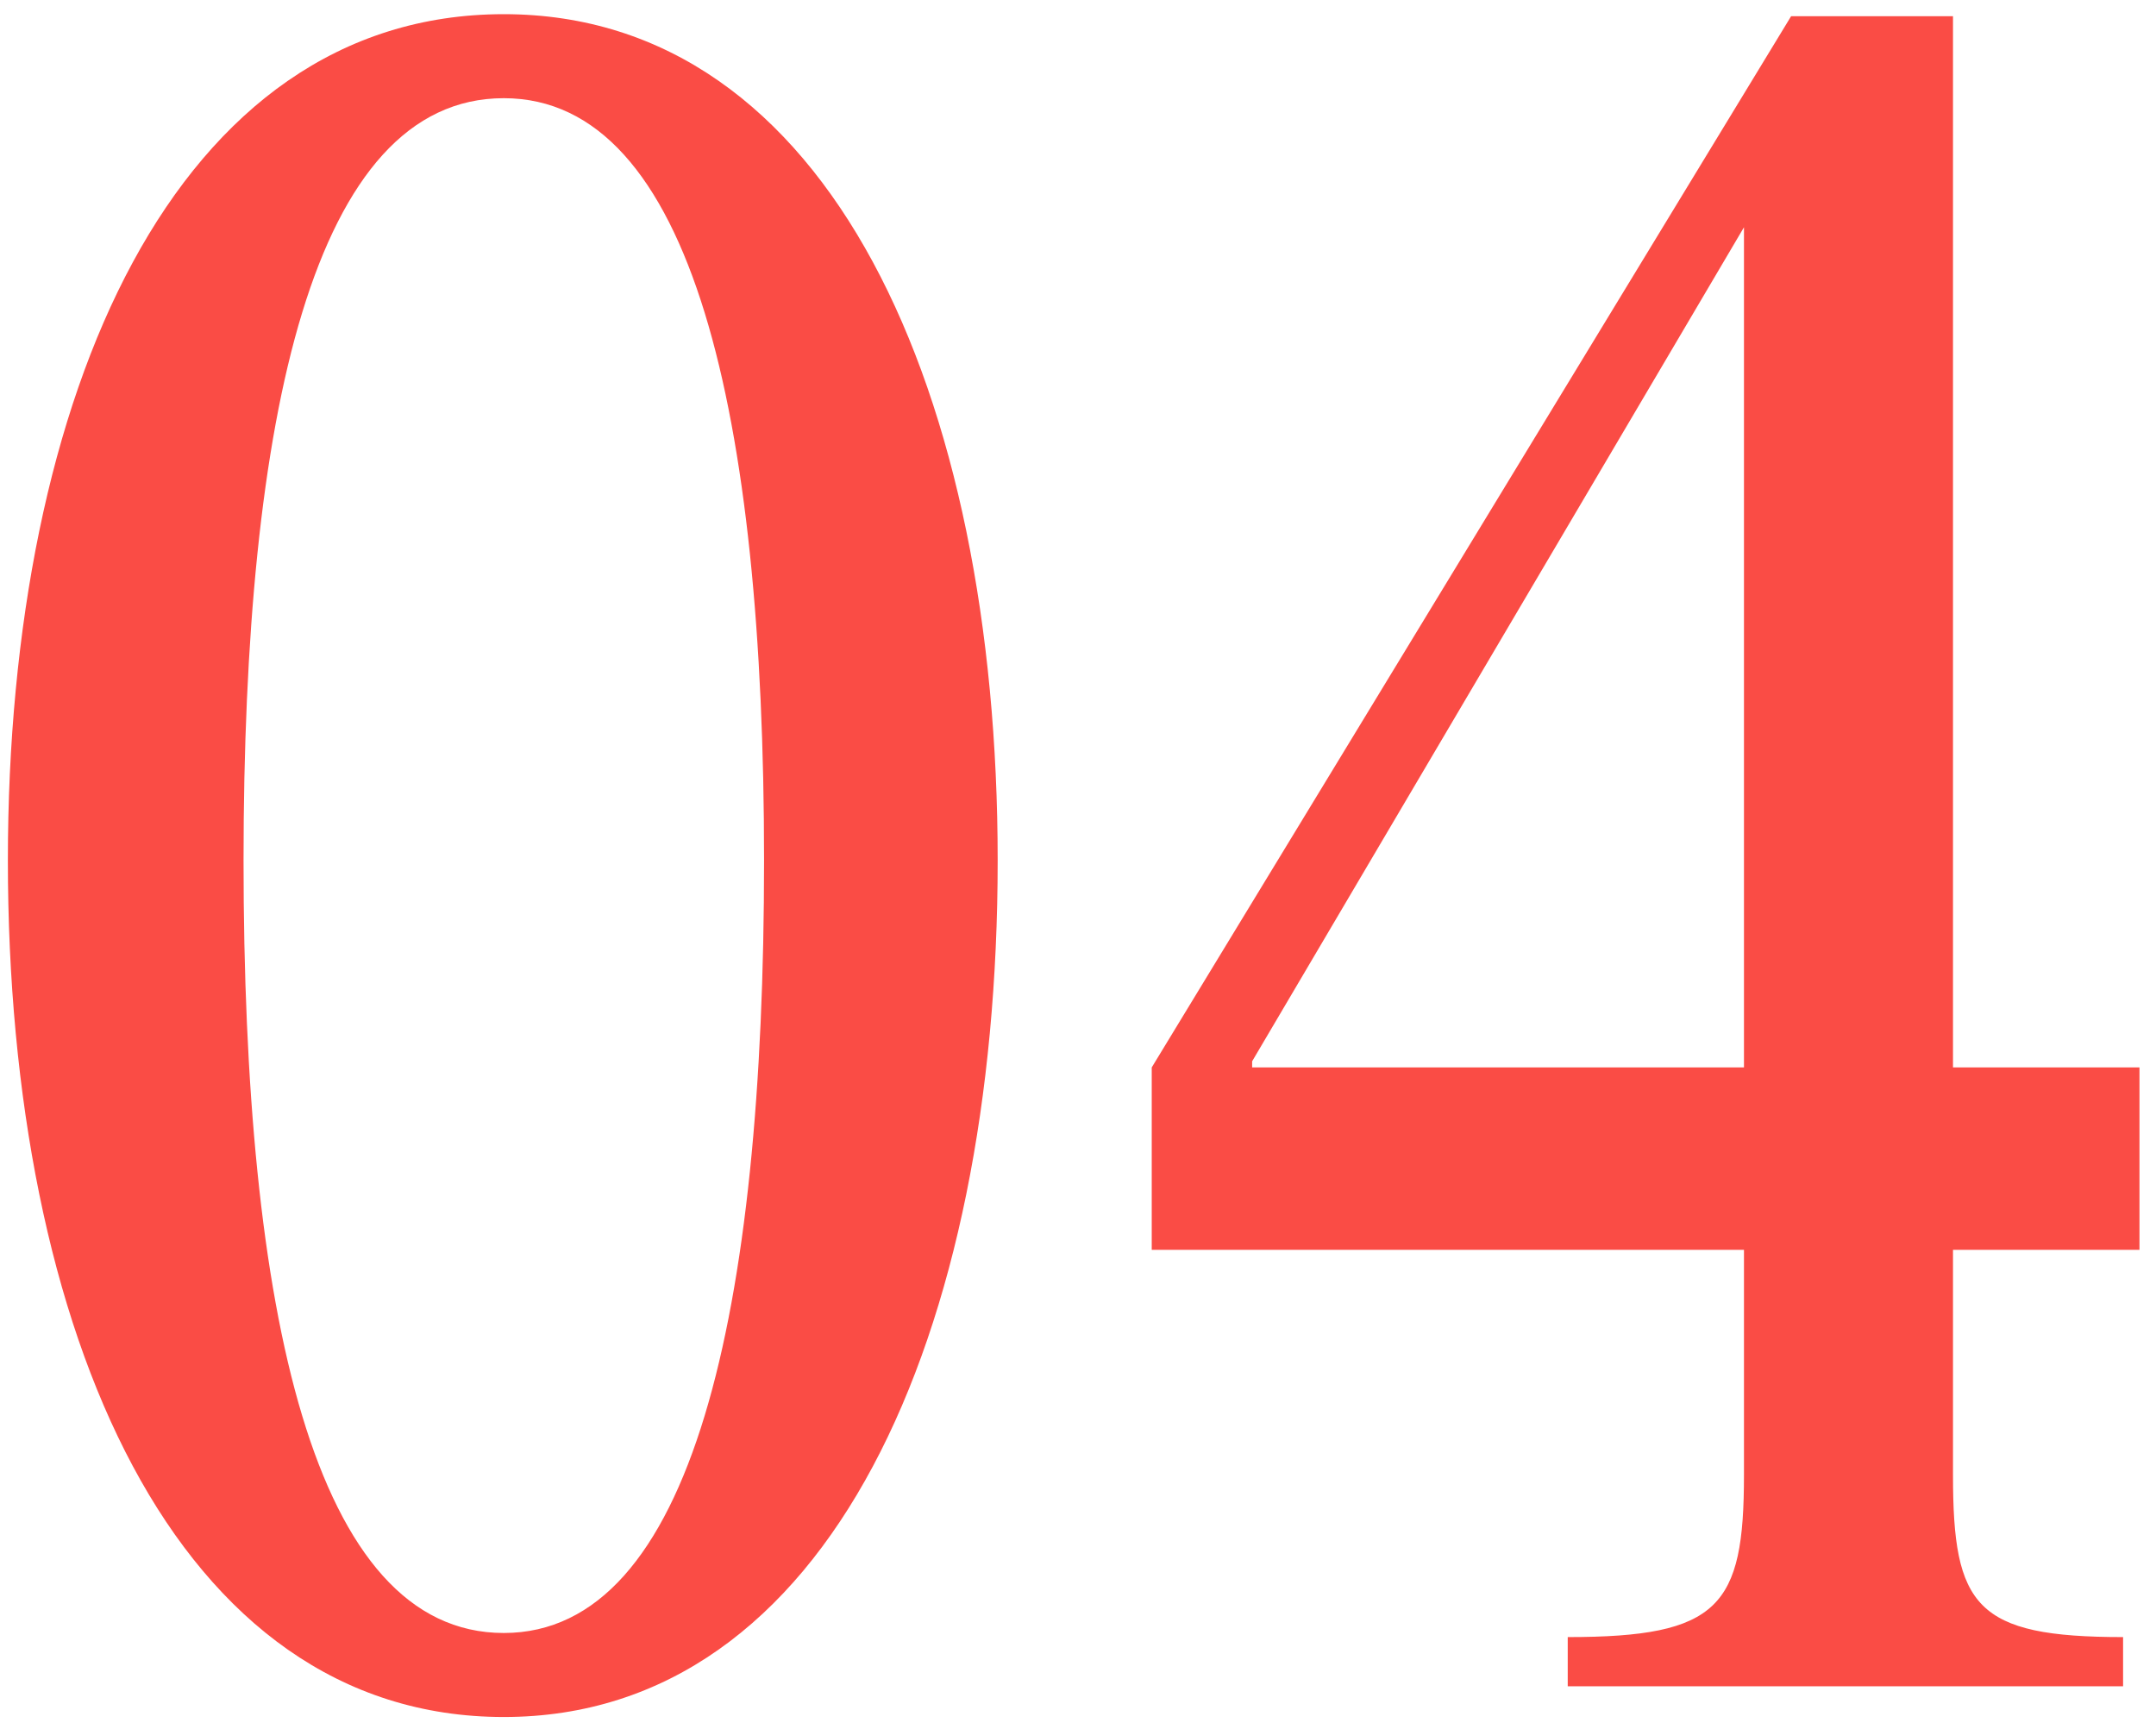 <svg xmlns="http://www.w3.org/2000/svg" fill="none" viewBox="0 0 101 81" height="81" width="101">
<path fill="#FA4C45" d="M23.601 80.44C8.241 80.44 0.369 62.488 0.369 40.312C0.369 18.424 8.241 0.664 23.601 0.664C38.865 0.664 46.737 18.424 46.737 40.312C46.737 62.488 38.865 80.44 23.601 80.44ZM23.601 76.504C32.433 76.504 35.793 61.432 35.793 40.312C35.793 19.48 32.433 4.6 23.601 4.6C14.673 4.6 11.409 19.48 11.409 40.312C11.409 61.432 14.673 76.504 23.601 76.504ZM81.698 58.552H53.954V50.008L83.906 0.76H91.49V50.008H100.226V58.552H91.49V69.112C91.49 75.256 92.546 76.696 99.458 76.696V79H73.442V76.696C80.546 76.696 81.698 75.256 81.698 69.112V58.552ZM58.658 49.72V50.008H81.698V10.648L58.658 49.72Z"></path>
</svg>
